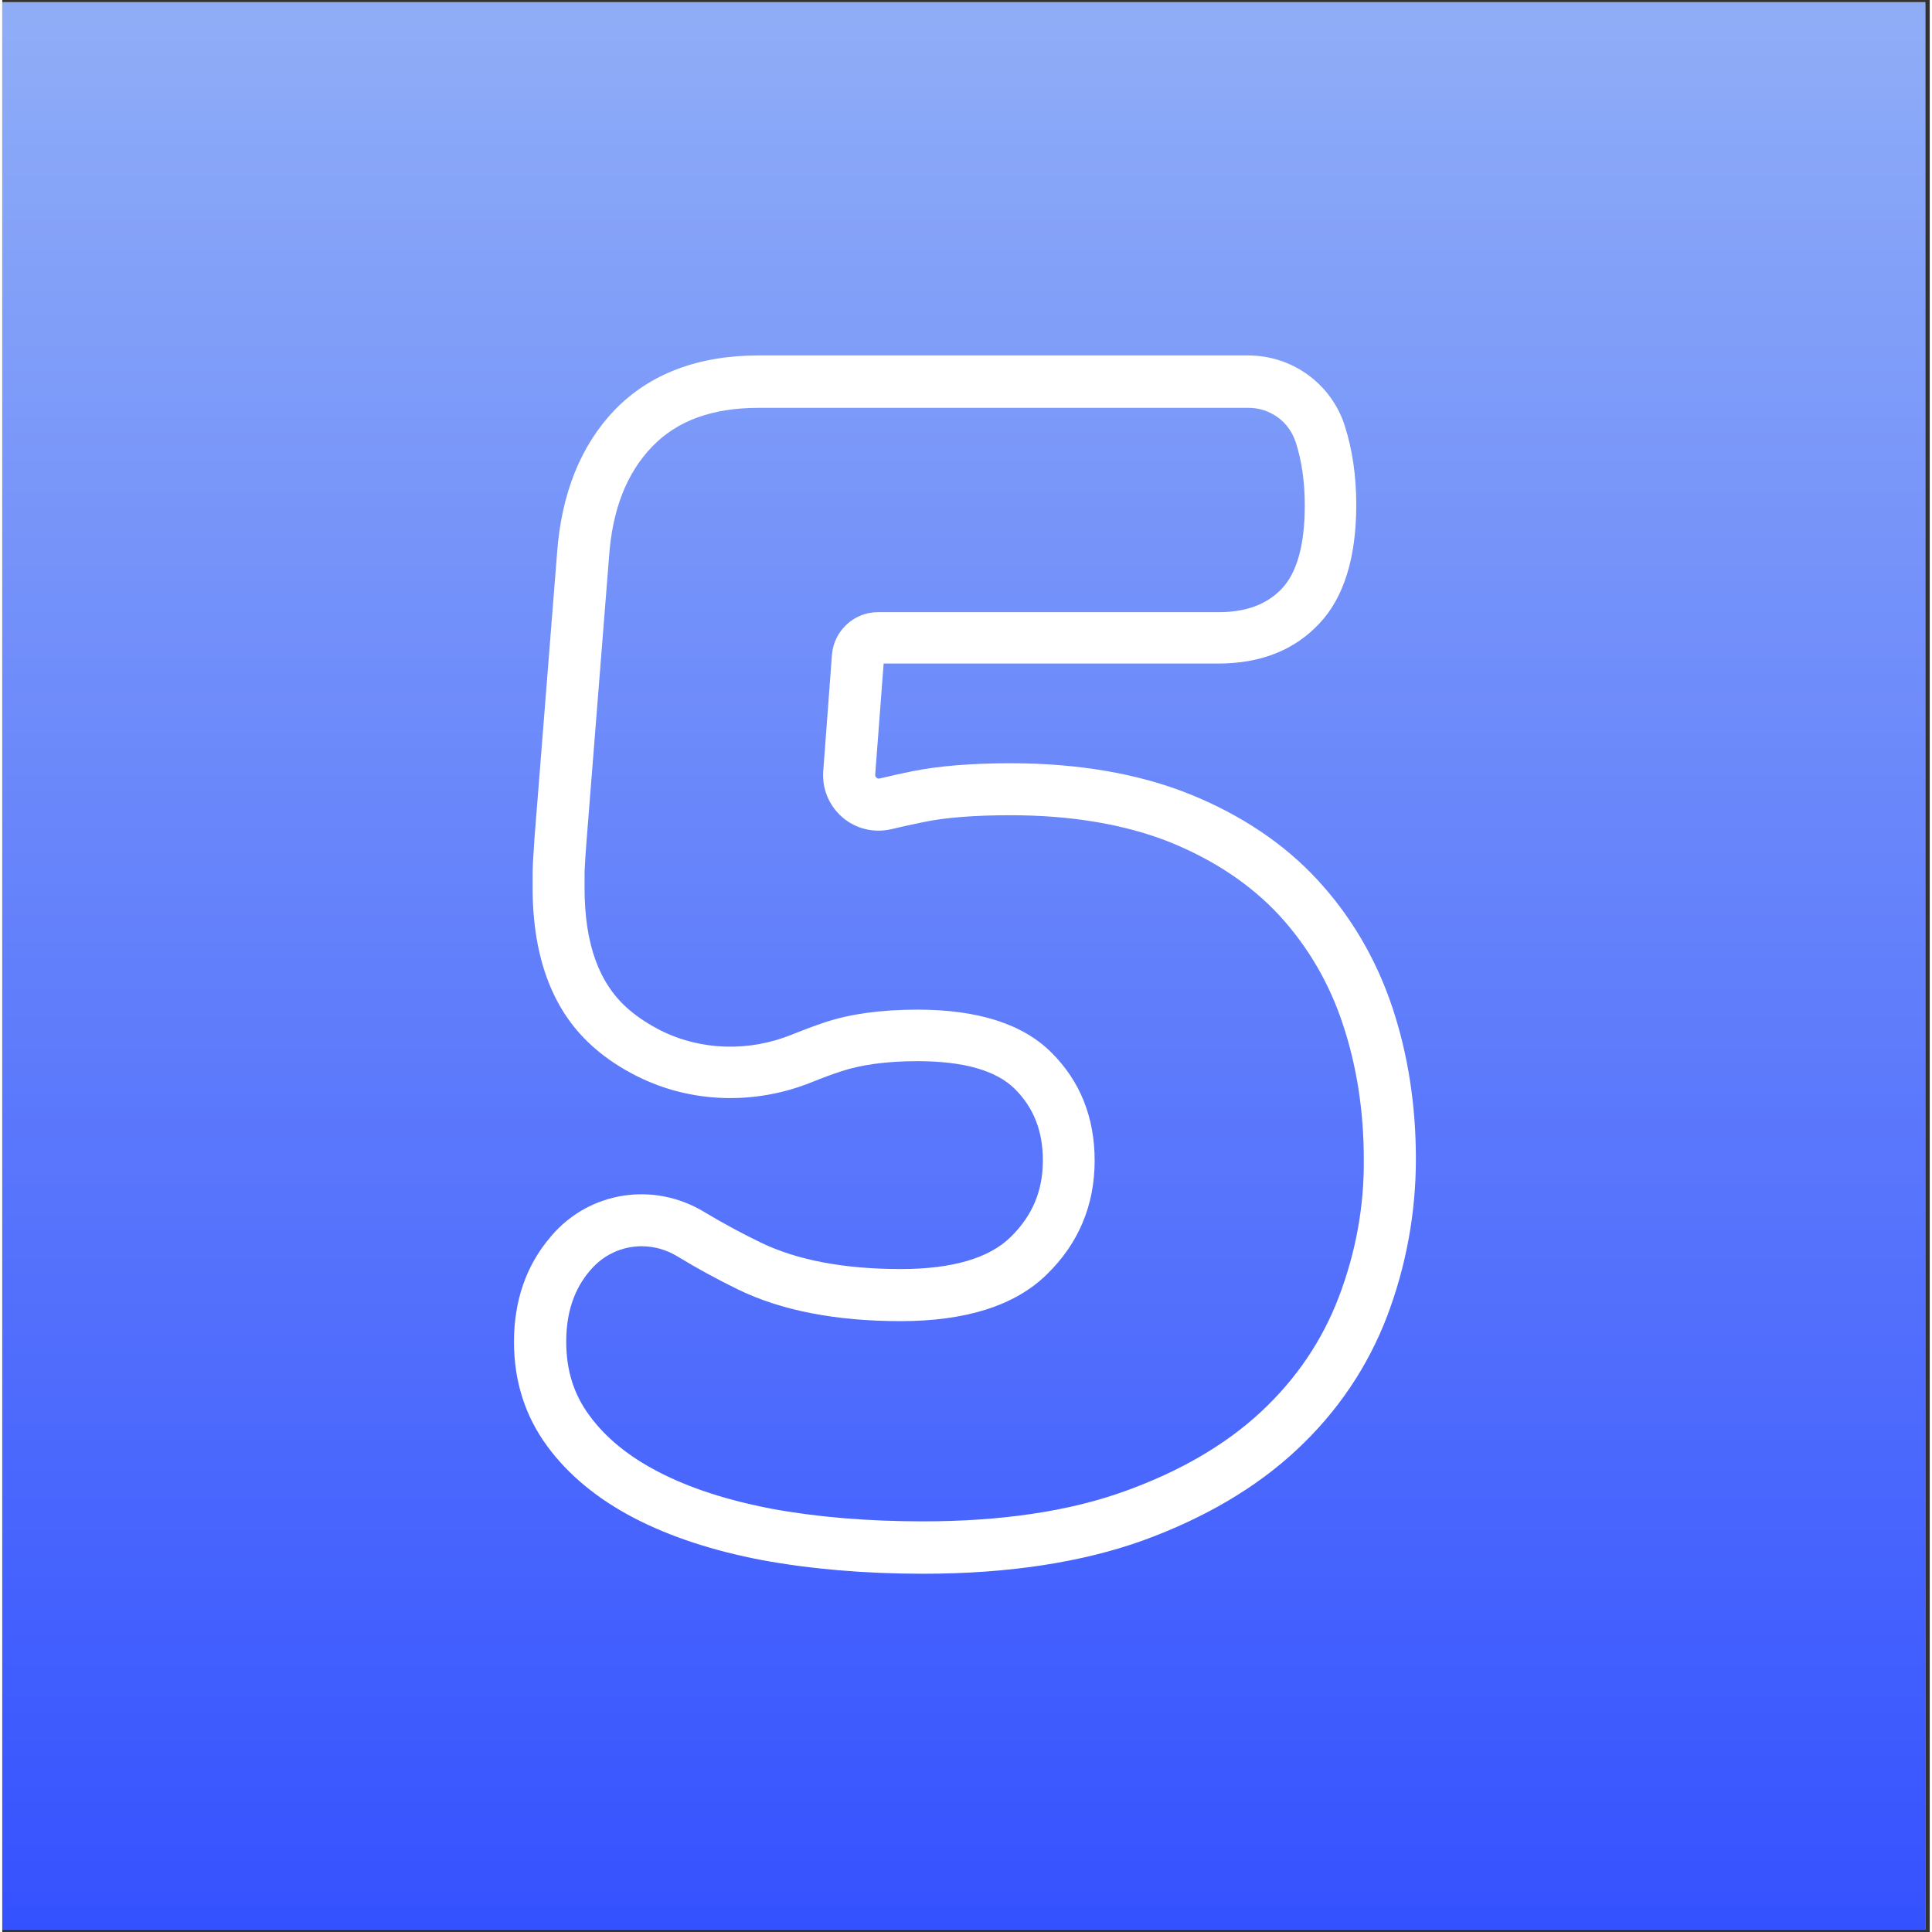 <svg xmlns="http://www.w3.org/2000/svg" xmlns:xlink="http://www.w3.org/1999/xlink" width="68" zoomAndPan="magnify" viewBox="0 0 50.88 51" height="68" preserveAspectRatio="xMidYMid meet" version="1.2"><rect x="0" y="0" width="50.88" height="51" fill="#333333" stroke="none"/><defs><clipPath id="64e4ed9968"><path d="M 0 0.059 L 50.762 0.059 L 50.762 50.938 L 0 50.938 Z M 0 0.059 "/></clipPath><linearGradient x1="34" gradientTransform="matrix(0.748,0,0,0.748,0,0.06)" y1="0" x2="34" gradientUnits="userSpaceOnUse" y2="68" id="88cd87dbb2"><stop style="stop-color:#8fadf7;stop-opacity:1;" offset="0"/><stop style="stop-color:#8fadf7;stop-opacity:1;" offset="0.008"/><stop style="stop-color:#8eacf7;stop-opacity:1;" offset="0.016"/><stop style="stop-color:#8dabf7;stop-opacity:1;" offset="0.023"/><stop style="stop-color:#8daaf7;stop-opacity:1;" offset="0.031"/><stop style="stop-color:#8caaf7;stop-opacity:1;" offset="0.039"/><stop style="stop-color:#8ba9f7;stop-opacity:1;" offset="0.047"/><stop style="stop-color:#8aa8f7;stop-opacity:1;" offset="0.055"/><stop style="stop-color:#8aa8f8;stop-opacity:1;" offset="0.062"/><stop style="stop-color:#89a7f8;stop-opacity:1;" offset="0.07"/><stop style="stop-color:#88a6f8;stop-opacity:1;" offset="0.078"/><stop style="stop-color:#88a5f8;stop-opacity:1;" offset="0.086"/><stop style="stop-color:#87a5f8;stop-opacity:1;" offset="0.094"/><stop style="stop-color:#86a4f8;stop-opacity:1;" offset="0.102"/><stop style="stop-color:#85a3f8;stop-opacity:1;" offset="0.109"/><stop style="stop-color:#85a2f8;stop-opacity:1;" offset="0.117"/><stop style="stop-color:#84a2f8;stop-opacity:1;" offset="0.125"/><stop style="stop-color:#83a1f8;stop-opacity:1;" offset="0.133"/><stop style="stop-color:#83a0f8;stop-opacity:1;" offset="0.141"/><stop style="stop-color:#82a0f8;stop-opacity:1;" offset="0.148"/><stop style="stop-color:#819ff8;stop-opacity:1;" offset="0.156"/><stop style="stop-color:#809ef8;stop-opacity:1;" offset="0.164"/><stop style="stop-color:#809df8;stop-opacity:1;" offset="0.172"/><stop style="stop-color:#7f9df8;stop-opacity:1;" offset="0.18"/><stop style="stop-color:#7e9cf9;stop-opacity:1;" offset="0.188"/><stop style="stop-color:#7e9bf9;stop-opacity:1;" offset="0.195"/><stop style="stop-color:#7d9bf9;stop-opacity:1;" offset="0.203"/><stop style="stop-color:#7c9af9;stop-opacity:1;" offset="0.211"/><stop style="stop-color:#7b99f9;stop-opacity:1;" offset="0.219"/><stop style="stop-color:#7b98f9;stop-opacity:1;" offset="0.227"/><stop style="stop-color:#7a98f9;stop-opacity:1;" offset="0.234"/><stop style="stop-color:#7997f9;stop-opacity:1;" offset="0.242"/><stop style="stop-color:#7996f9;stop-opacity:1;" offset="0.25"/><stop style="stop-color:#7896f9;stop-opacity:1;" offset="0.258"/><stop style="stop-color:#7795f9;stop-opacity:1;" offset="0.266"/><stop style="stop-color:#7794f9;stop-opacity:1;" offset="0.273"/><stop style="stop-color:#7693f9;stop-opacity:1;" offset="0.281"/><stop style="stop-color:#7593f9;stop-opacity:1;" offset="0.289"/><stop style="stop-color:#7492f9;stop-opacity:1;" offset="0.297"/><stop style="stop-color:#7491f9;stop-opacity:1;" offset="0.305"/><stop style="stop-color:#7391fa;stop-opacity:1;" offset="0.312"/><stop style="stop-color:#7290fa;stop-opacity:1;" offset="0.32"/><stop style="stop-color:#728ffa;stop-opacity:1;" offset="0.328"/><stop style="stop-color:#718efa;stop-opacity:1;" offset="0.336"/><stop style="stop-color:#708efa;stop-opacity:1;" offset="0.344"/><stop style="stop-color:#6f8dfa;stop-opacity:1;" offset="0.352"/><stop style="stop-color:#6f8cfa;stop-opacity:1;" offset="0.359"/><stop style="stop-color:#6e8cfa;stop-opacity:1;" offset="0.367"/><stop style="stop-color:#6d8bfa;stop-opacity:1;" offset="0.375"/><stop style="stop-color:#6d8afa;stop-opacity:1;" offset="0.383"/><stop style="stop-color:#6c89fa;stop-opacity:1;" offset="0.391"/><stop style="stop-color:#6b89fa;stop-opacity:1;" offset="0.398"/><stop style="stop-color:#6a88fa;stop-opacity:1;" offset="0.406"/><stop style="stop-color:#6a87fa;stop-opacity:1;" offset="0.414"/><stop style="stop-color:#6987fa;stop-opacity:1;" offset="0.422"/><stop style="stop-color:#6886fa;stop-opacity:1;" offset="0.43"/><stop style="stop-color:#6885fb;stop-opacity:1;" offset="0.438"/><stop style="stop-color:#6784fb;stop-opacity:1;" offset="0.445"/><stop style="stop-color:#6684fb;stop-opacity:1;" offset="0.453"/><stop style="stop-color:#6583fb;stop-opacity:1;" offset="0.461"/><stop style="stop-color:#6582fb;stop-opacity:1;" offset="0.469"/><stop style="stop-color:#6481fb;stop-opacity:1;" offset="0.477"/><stop style="stop-color:#6381fb;stop-opacity:1;" offset="0.484"/><stop style="stop-color:#6380fb;stop-opacity:1;" offset="0.492"/><stop style="stop-color:#627ffb;stop-opacity:1;" offset="0.5"/><stop style="stop-color:#617ffb;stop-opacity:1;" offset="0.508"/><stop style="stop-color:#607efb;stop-opacity:1;" offset="0.516"/><stop style="stop-color:#607dfb;stop-opacity:1;" offset="0.523"/><stop style="stop-color:#5f7cfb;stop-opacity:1;" offset="0.531"/><stop style="stop-color:#5e7cfb;stop-opacity:1;" offset="0.539"/><stop style="stop-color:#5e7bfb;stop-opacity:1;" offset="0.547"/><stop style="stop-color:#5d7afb;stop-opacity:1;" offset="0.555"/><stop style="stop-color:#5c7afc;stop-opacity:1;" offset="0.562"/><stop style="stop-color:#5b79fc;stop-opacity:1;" offset="0.57"/><stop style="stop-color:#5b78fc;stop-opacity:1;" offset="0.578"/><stop style="stop-color:#5a77fc;stop-opacity:1;" offset="0.586"/><stop style="stop-color:#5977fc;stop-opacity:1;" offset="0.594"/><stop style="stop-color:#5976fc;stop-opacity:1;" offset="0.602"/><stop style="stop-color:#5875fc;stop-opacity:1;" offset="0.609"/><stop style="stop-color:#5775fc;stop-opacity:1;" offset="0.617"/><stop style="stop-color:#5774fc;stop-opacity:1;" offset="0.625"/><stop style="stop-color:#5673fc;stop-opacity:1;" offset="0.633"/><stop style="stop-color:#5572fc;stop-opacity:1;" offset="0.641"/><stop style="stop-color:#5472fc;stop-opacity:1;" offset="0.648"/><stop style="stop-color:#5471fc;stop-opacity:1;" offset="0.656"/><stop style="stop-color:#5370fc;stop-opacity:1;" offset="0.664"/><stop style="stop-color:#5270fc;stop-opacity:1;" offset="0.672"/><stop style="stop-color:#526ffc;stop-opacity:1;" offset="0.68"/><stop style="stop-color:#516efc;stop-opacity:1;" offset="0.688"/><stop style="stop-color:#506dfd;stop-opacity:1;" offset="0.695"/><stop style="stop-color:#4f6dfd;stop-opacity:1;" offset="0.703"/><stop style="stop-color:#4f6cfd;stop-opacity:1;" offset="0.711"/><stop style="stop-color:#4e6bfd;stop-opacity:1;" offset="0.719"/><stop style="stop-color:#4d6bfd;stop-opacity:1;" offset="0.727"/><stop style="stop-color:#4d6afd;stop-opacity:1;" offset="0.734"/><stop style="stop-color:#4c69fd;stop-opacity:1;" offset="0.742"/><stop style="stop-color:#4b68fd;stop-opacity:1;" offset="0.75"/><stop style="stop-color:#4a68fd;stop-opacity:1;" offset="0.758"/><stop style="stop-color:#4a67fd;stop-opacity:1;" offset="0.766"/><stop style="stop-color:#4966fd;stop-opacity:1;" offset="0.773"/><stop style="stop-color:#4866fd;stop-opacity:1;" offset="0.781"/><stop style="stop-color:#4865fd;stop-opacity:1;" offset="0.789"/><stop style="stop-color:#4764fd;stop-opacity:1;" offset="0.797"/><stop style="stop-color:#4663fd;stop-opacity:1;" offset="0.805"/><stop style="stop-color:#4563fd;stop-opacity:1;" offset="0.812"/><stop style="stop-color:#4562fe;stop-opacity:1;" offset="0.82"/><stop style="stop-color:#4461fe;stop-opacity:1;" offset="0.828"/><stop style="stop-color:#4361fe;stop-opacity:1;" offset="0.836"/><stop style="stop-color:#4360fe;stop-opacity:1;" offset="0.844"/><stop style="stop-color:#425ffe;stop-opacity:1;" offset="0.852"/><stop style="stop-color:#415efe;stop-opacity:1;" offset="0.859"/><stop style="stop-color:#405efe;stop-opacity:1;" offset="0.867"/><stop style="stop-color:#405dfe;stop-opacity:1;" offset="0.875"/><stop style="stop-color:#3f5cfe;stop-opacity:1;" offset="0.883"/><stop style="stop-color:#3e5bfe;stop-opacity:1;" offset="0.891"/><stop style="stop-color:#3e5bfe;stop-opacity:1;" offset="0.898"/><stop style="stop-color:#3d5afe;stop-opacity:1;" offset="0.906"/><stop style="stop-color:#3c59fe;stop-opacity:1;" offset="0.914"/><stop style="stop-color:#3b59fe;stop-opacity:1;" offset="0.922"/><stop style="stop-color:#3b58fe;stop-opacity:1;" offset="0.93"/><stop style="stop-color:#3a57fe;stop-opacity:1;" offset="0.938"/><stop style="stop-color:#3956ff;stop-opacity:1;" offset="0.945"/><stop style="stop-color:#3956ff;stop-opacity:1;" offset="0.953"/><stop style="stop-color:#3855ff;stop-opacity:1;" offset="0.961"/><stop style="stop-color:#3754ff;stop-opacity:1;" offset="0.969"/><stop style="stop-color:#3754ff;stop-opacity:1;" offset="0.977"/><stop style="stop-color:#3653ff;stop-opacity:1;" offset="0.984"/><stop style="stop-color:#3552ff;stop-opacity:1;" offset="0.992"/><stop style="stop-color:#3451ff;stop-opacity:1;" offset="1"/></linearGradient><clipPath id="ca72066c1d"><path d="M 13.508 9.375 L 37.453 9.375 L 37.453 41.551 L 13.508 41.551 Z M 13.508 9.375 "/></clipPath></defs><g id="4268bb1a43"><g clip-rule="nonzero" clip-path="url(#64e4ed9968)"><path style=" stroke:none;fill-rule:nonzero;fill:#ffffff;fill-opacity:1;" d="M 0 0.059 L 50.879 0.059 L 50.879 50.941 L 0 50.941 Z M 0 0.059 "/><path style=" stroke:none;fill-rule:nonzero;fill:url(#88cd87dbb2);" d="M 0 0.059 L 0 50.941 L 50.762 50.941 L 50.762 0.059 Z M 0 0.059 "/></g><g clip-rule="nonzero" clip-path="url(#ca72066c1d)"><path style=" stroke:none;fill-rule:nonzero;fill:#ffffff;fill-opacity:1;" d="M 35.434 11.223 C 35.074 10.125 34.051 9.383 32.887 9.383 L 19.965 9.383 C 18.363 9.383 17.086 9.871 16.164 10.824 C 15.266 11.762 14.758 13.039 14.645 14.602 L 14.051 22.102 C 14.016 22.582 14 22.895 14 23.062 L 14 23.434 C 14 25.312 14.551 26.738 15.645 27.676 C 15.977 27.965 16.359 28.211 16.766 28.414 C 18.18 29.121 19.863 29.176 21.371 28.566 C 21.652 28.453 21.914 28.355 22.156 28.277 C 22.676 28.105 23.352 28.012 24.16 28.012 C 25.375 28.012 26.242 28.258 26.73 28.746 C 27.23 29.246 27.469 29.859 27.469 30.633 C 27.469 31.438 27.191 32.094 26.617 32.656 C 26.047 33.215 25.07 33.5 23.719 33.5 C 22.219 33.5 20.977 33.262 20.023 32.801 C 19.52 32.555 19.02 32.289 18.543 32 C 17.199 31.18 15.492 31.445 14.484 32.637 L 14.469 32.656 C 13.828 33.406 13.508 34.34 13.508 35.422 C 13.508 36.457 13.801 37.379 14.383 38.172 C 14.934 38.926 15.711 39.57 16.691 40.078 C 17.633 40.566 18.766 40.938 20.059 41.184 C 21.332 41.418 22.762 41.543 24.305 41.543 C 26.543 41.543 28.492 41.246 30.113 40.664 C 31.734 40.074 33.102 39.27 34.168 38.273 C 35.246 37.27 36.047 36.078 36.559 34.738 C 37.059 33.414 37.316 32.02 37.316 30.594 C 37.316 29.18 37.109 27.832 36.691 26.582 C 36.266 25.312 35.602 24.184 34.719 23.227 C 33.836 22.27 32.695 21.508 31.34 20.961 C 29.992 20.422 28.406 20.148 26.617 20.148 C 25.594 20.148 24.727 20.219 24.043 20.355 C 23.746 20.414 23.445 20.484 23.156 20.551 C 23.125 20.555 23.098 20.551 23.078 20.527 C 23.055 20.508 23.039 20.48 23.043 20.449 L 23.266 17.516 L 32.098 17.516 C 33.215 17.516 34.109 17.164 34.766 16.461 C 35.414 15.777 35.742 14.719 35.742 13.328 C 35.742 12.57 35.641 11.871 35.438 11.238 Z M 35.281 34.238 C 34.844 35.387 34.156 36.402 33.234 37.262 C 32.305 38.129 31.098 38.836 29.645 39.359 C 28.184 39.891 26.383 40.16 24.305 40.16 C 22.84 40.16 21.5 40.047 20.312 39.828 C 19.148 39.605 18.141 39.281 17.324 38.855 C 16.535 38.449 15.918 37.945 15.492 37.355 C 15.082 36.801 14.887 36.16 14.887 35.418 C 14.887 34.656 15.09 34.039 15.512 33.543 L 15.527 33.527 C 15.875 33.117 16.367 32.898 16.879 32.898 C 17.203 32.898 17.535 32.988 17.832 33.172 C 18.348 33.484 18.883 33.777 19.422 34.039 C 20.562 34.594 22.004 34.875 23.715 34.875 C 25.434 34.875 26.734 34.465 27.57 33.645 C 28.414 32.824 28.836 31.812 28.836 30.637 C 28.836 29.504 28.457 28.543 27.699 27.789 C 26.945 27.031 25.754 26.652 24.16 26.652 C 23.199 26.652 22.379 26.766 21.723 26.984 C 21.453 27.074 21.16 27.184 20.859 27.305 C 19.711 27.773 18.441 27.734 17.375 27.199 C 17.07 27.043 16.785 26.859 16.539 26.648 C 15.754 25.973 15.371 24.922 15.371 23.441 L 15.371 23.074 C 15.371 22.996 15.379 22.785 15.422 22.215 L 16.016 14.715 C 16.102 13.457 16.477 12.496 17.156 11.789 C 17.816 11.105 18.738 10.766 19.969 10.766 L 32.898 10.766 C 33.465 10.766 33.965 11.125 34.141 11.668 L 34.145 11.676 C 34.305 12.172 34.383 12.727 34.383 13.344 C 34.383 14.371 34.18 15.113 33.777 15.539 C 33.379 15.957 32.832 16.16 32.105 16.16 L 23.109 16.16 C 22.48 16.16 21.953 16.656 21.902 17.277 L 21.672 20.355 C 21.637 20.824 21.824 21.266 22.176 21.574 C 22.531 21.879 22.996 21.992 23.457 21.891 C 23.734 21.824 24.023 21.762 24.309 21.703 C 24.902 21.578 25.68 21.52 26.613 21.52 C 28.227 21.52 29.641 21.762 30.82 22.23 C 31.988 22.703 32.957 23.352 33.707 24.16 C 34.457 24.977 35.023 25.934 35.383 27.023 C 35.754 28.129 35.941 29.336 35.941 30.602 C 35.953 31.844 35.727 33.07 35.281 34.238 Z M 35.281 34.238 "/></g></g></svg>